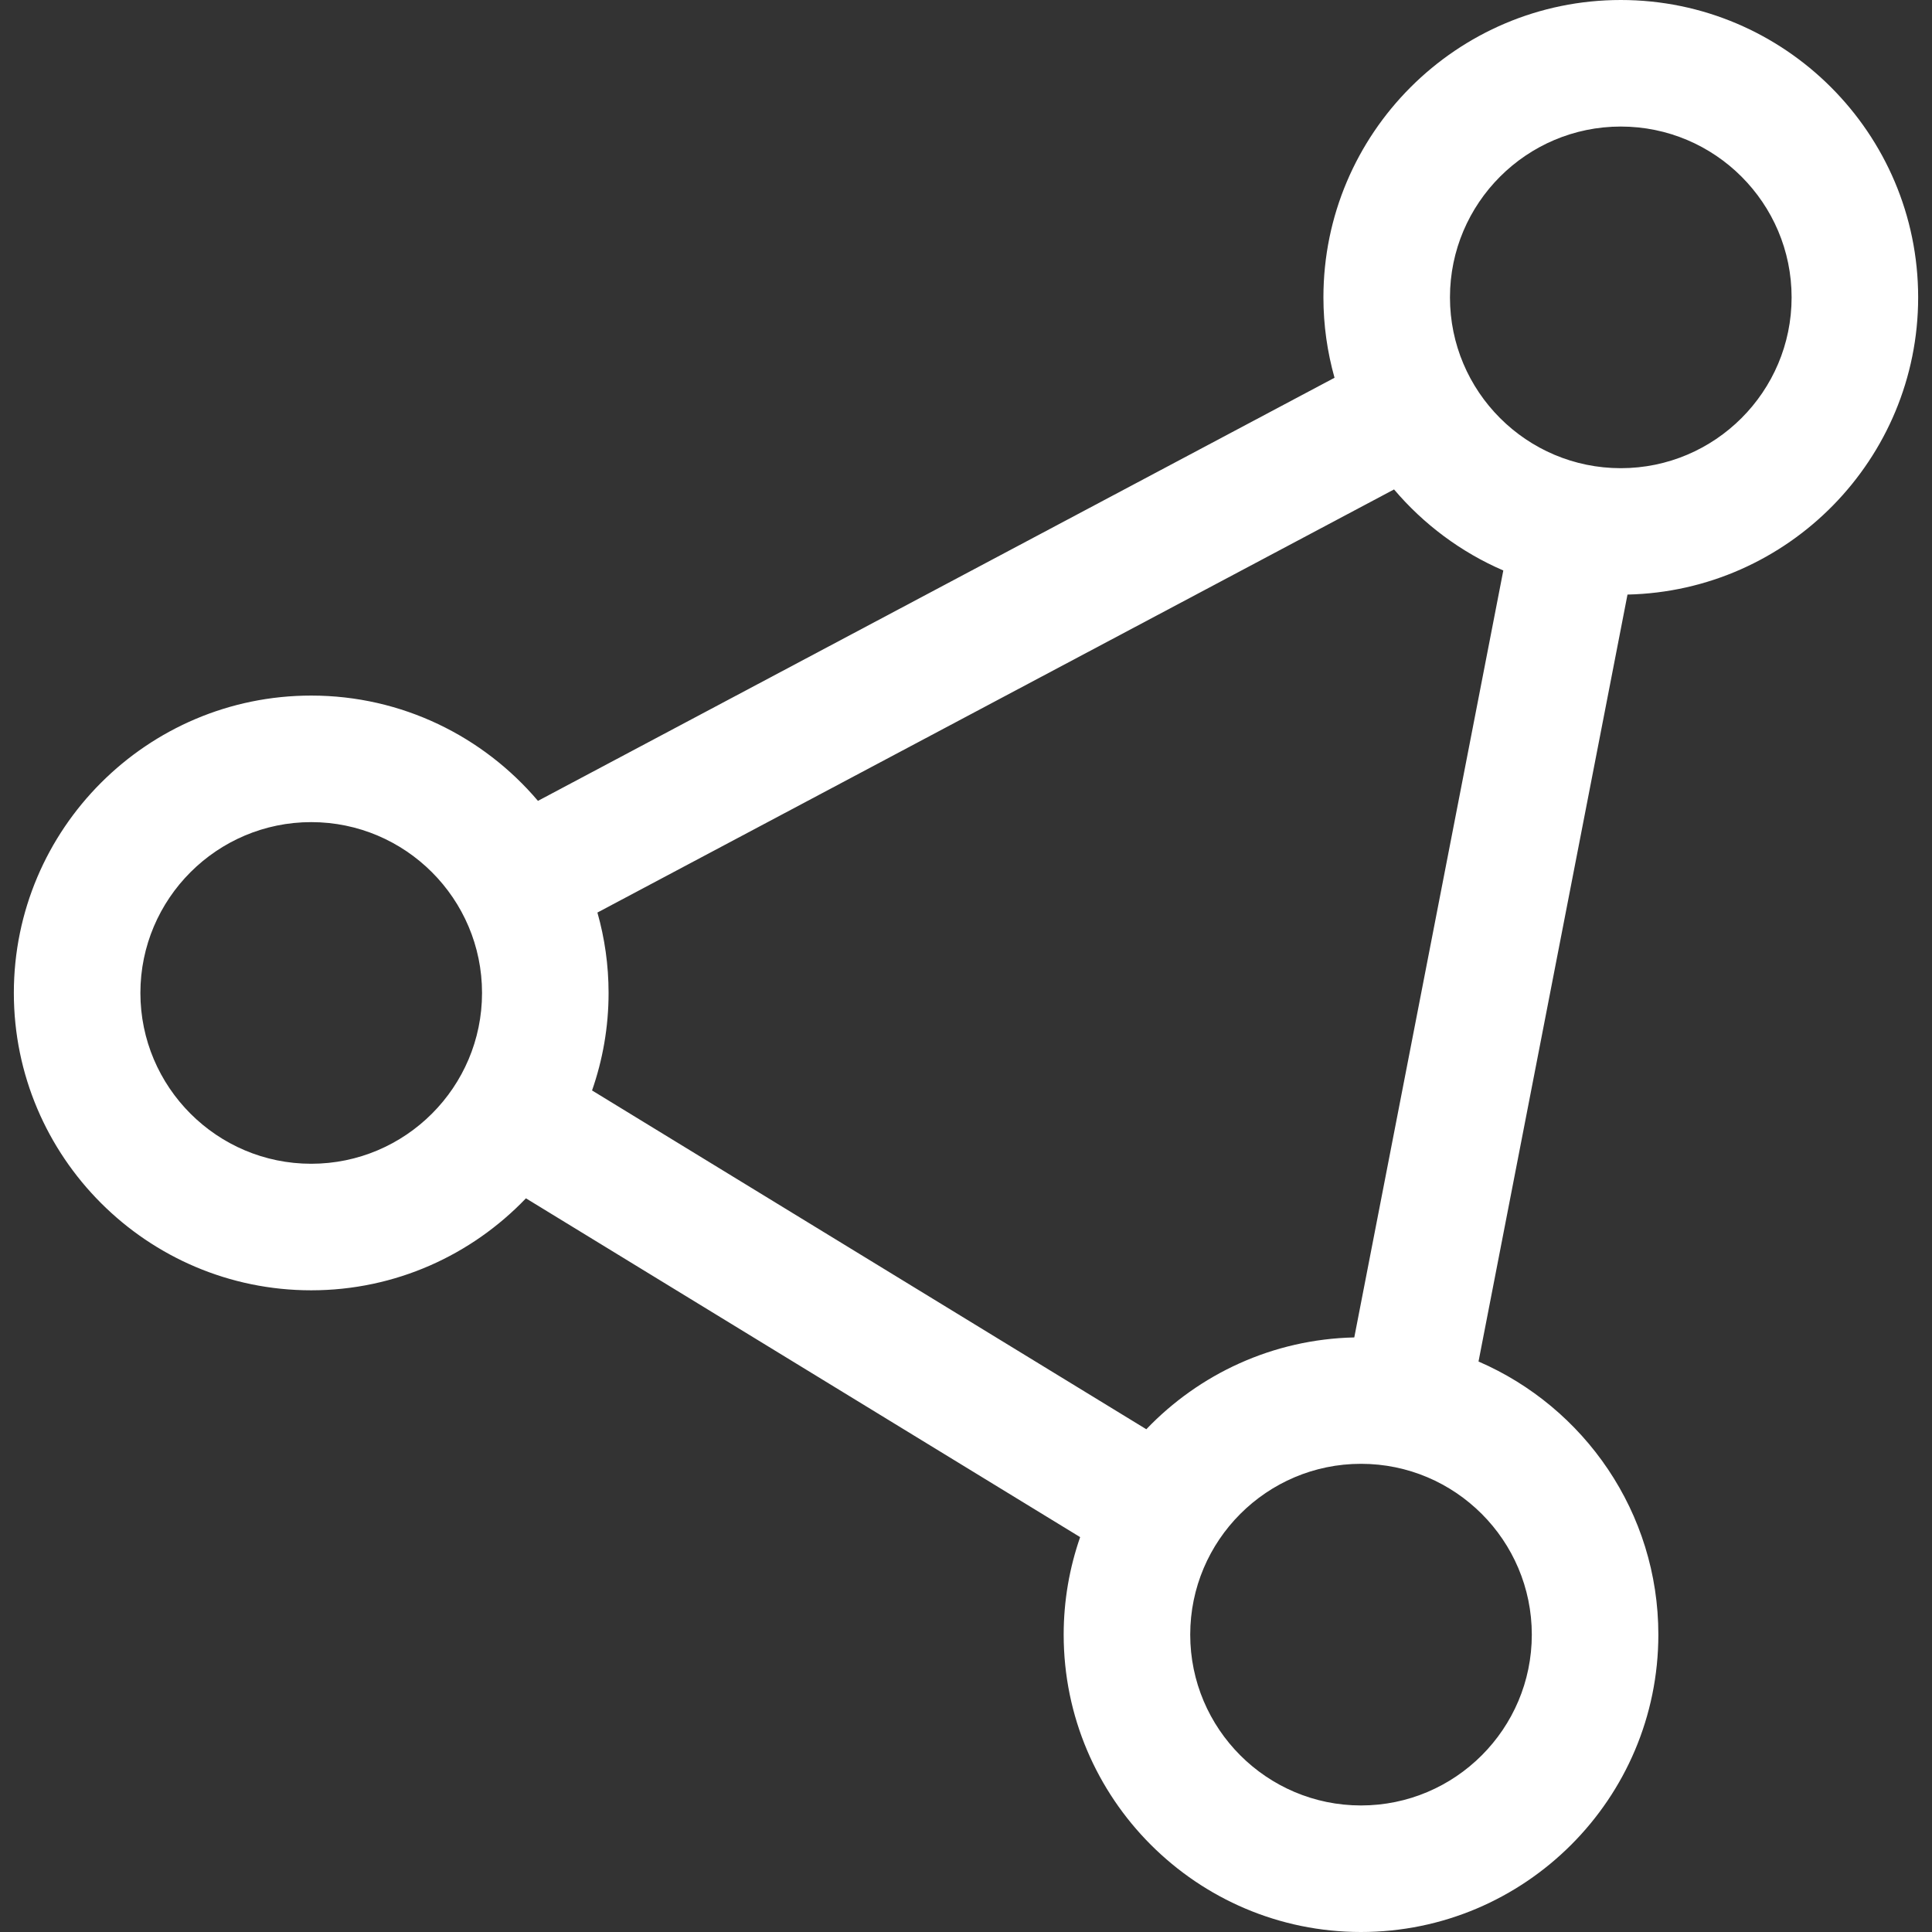 <svg width="36" height="36" viewBox="0 0 36 36" fill="none" xmlns="http://www.w3.org/2000/svg">
<rect x="0" y="0" width="36" height="36" fill="#333333" stroke="none"/>
<g clip-path="url(#clip0_303_271)">
<path d="M35.742 5.541C35.742 2.486 33.256 0 30.201 0C27.146 0 24.66 2.486 24.66 5.541C24.66 6.06 24.733 6.562 24.867 7.039L10.024 14.923C9.007 13.724 7.49 12.961 5.799 12.961C2.743 12.961 0.258 15.447 0.258 18.502C0.258 21.557 2.744 24.043 5.799 24.043C7.37 24.043 8.79 23.384 9.8 22.329L20.127 28.642C19.929 29.212 19.82 29.823 19.82 30.459C19.82 33.514 22.305 36 25.36 36C28.416 36 30.901 33.514 30.901 30.459C30.901 28.181 29.519 26.221 27.55 25.37L30.326 11.079C33.324 11.012 35.742 8.554 35.742 5.541ZM5.799 21.685C4.044 21.685 2.616 20.257 2.616 18.502C2.616 16.747 4.044 15.319 5.799 15.319C7.554 15.319 8.982 16.747 8.982 18.502C8.982 20.257 7.554 21.685 5.799 21.685ZM28.543 30.459C28.543 32.214 27.116 33.642 25.36 33.642C23.606 33.642 22.178 32.214 22.178 30.459C22.178 28.704 23.606 27.276 25.36 27.276C27.116 27.276 28.543 28.704 28.543 30.459ZM25.235 24.921C23.714 24.955 22.342 25.605 21.36 26.632L11.032 20.319C11.231 19.749 11.34 19.138 11.34 18.502C11.34 17.983 11.267 17.481 11.132 17.004L25.976 9.12C26.526 9.768 27.221 10.289 28.012 10.63L25.235 24.921ZM27.018 5.541C27.018 3.786 28.446 2.358 30.201 2.358C31.956 2.358 33.384 3.786 33.384 5.541C33.384 7.296 31.956 8.724 30.201 8.724C28.446 8.724 27.018 7.296 27.018 5.541Z" fill="white"/>
</g>
<defs>
<clipPath id="clip0_303_271">
<rect width="36" height="36" fill="white"/>
</clipPath>
</defs>
</svg>
